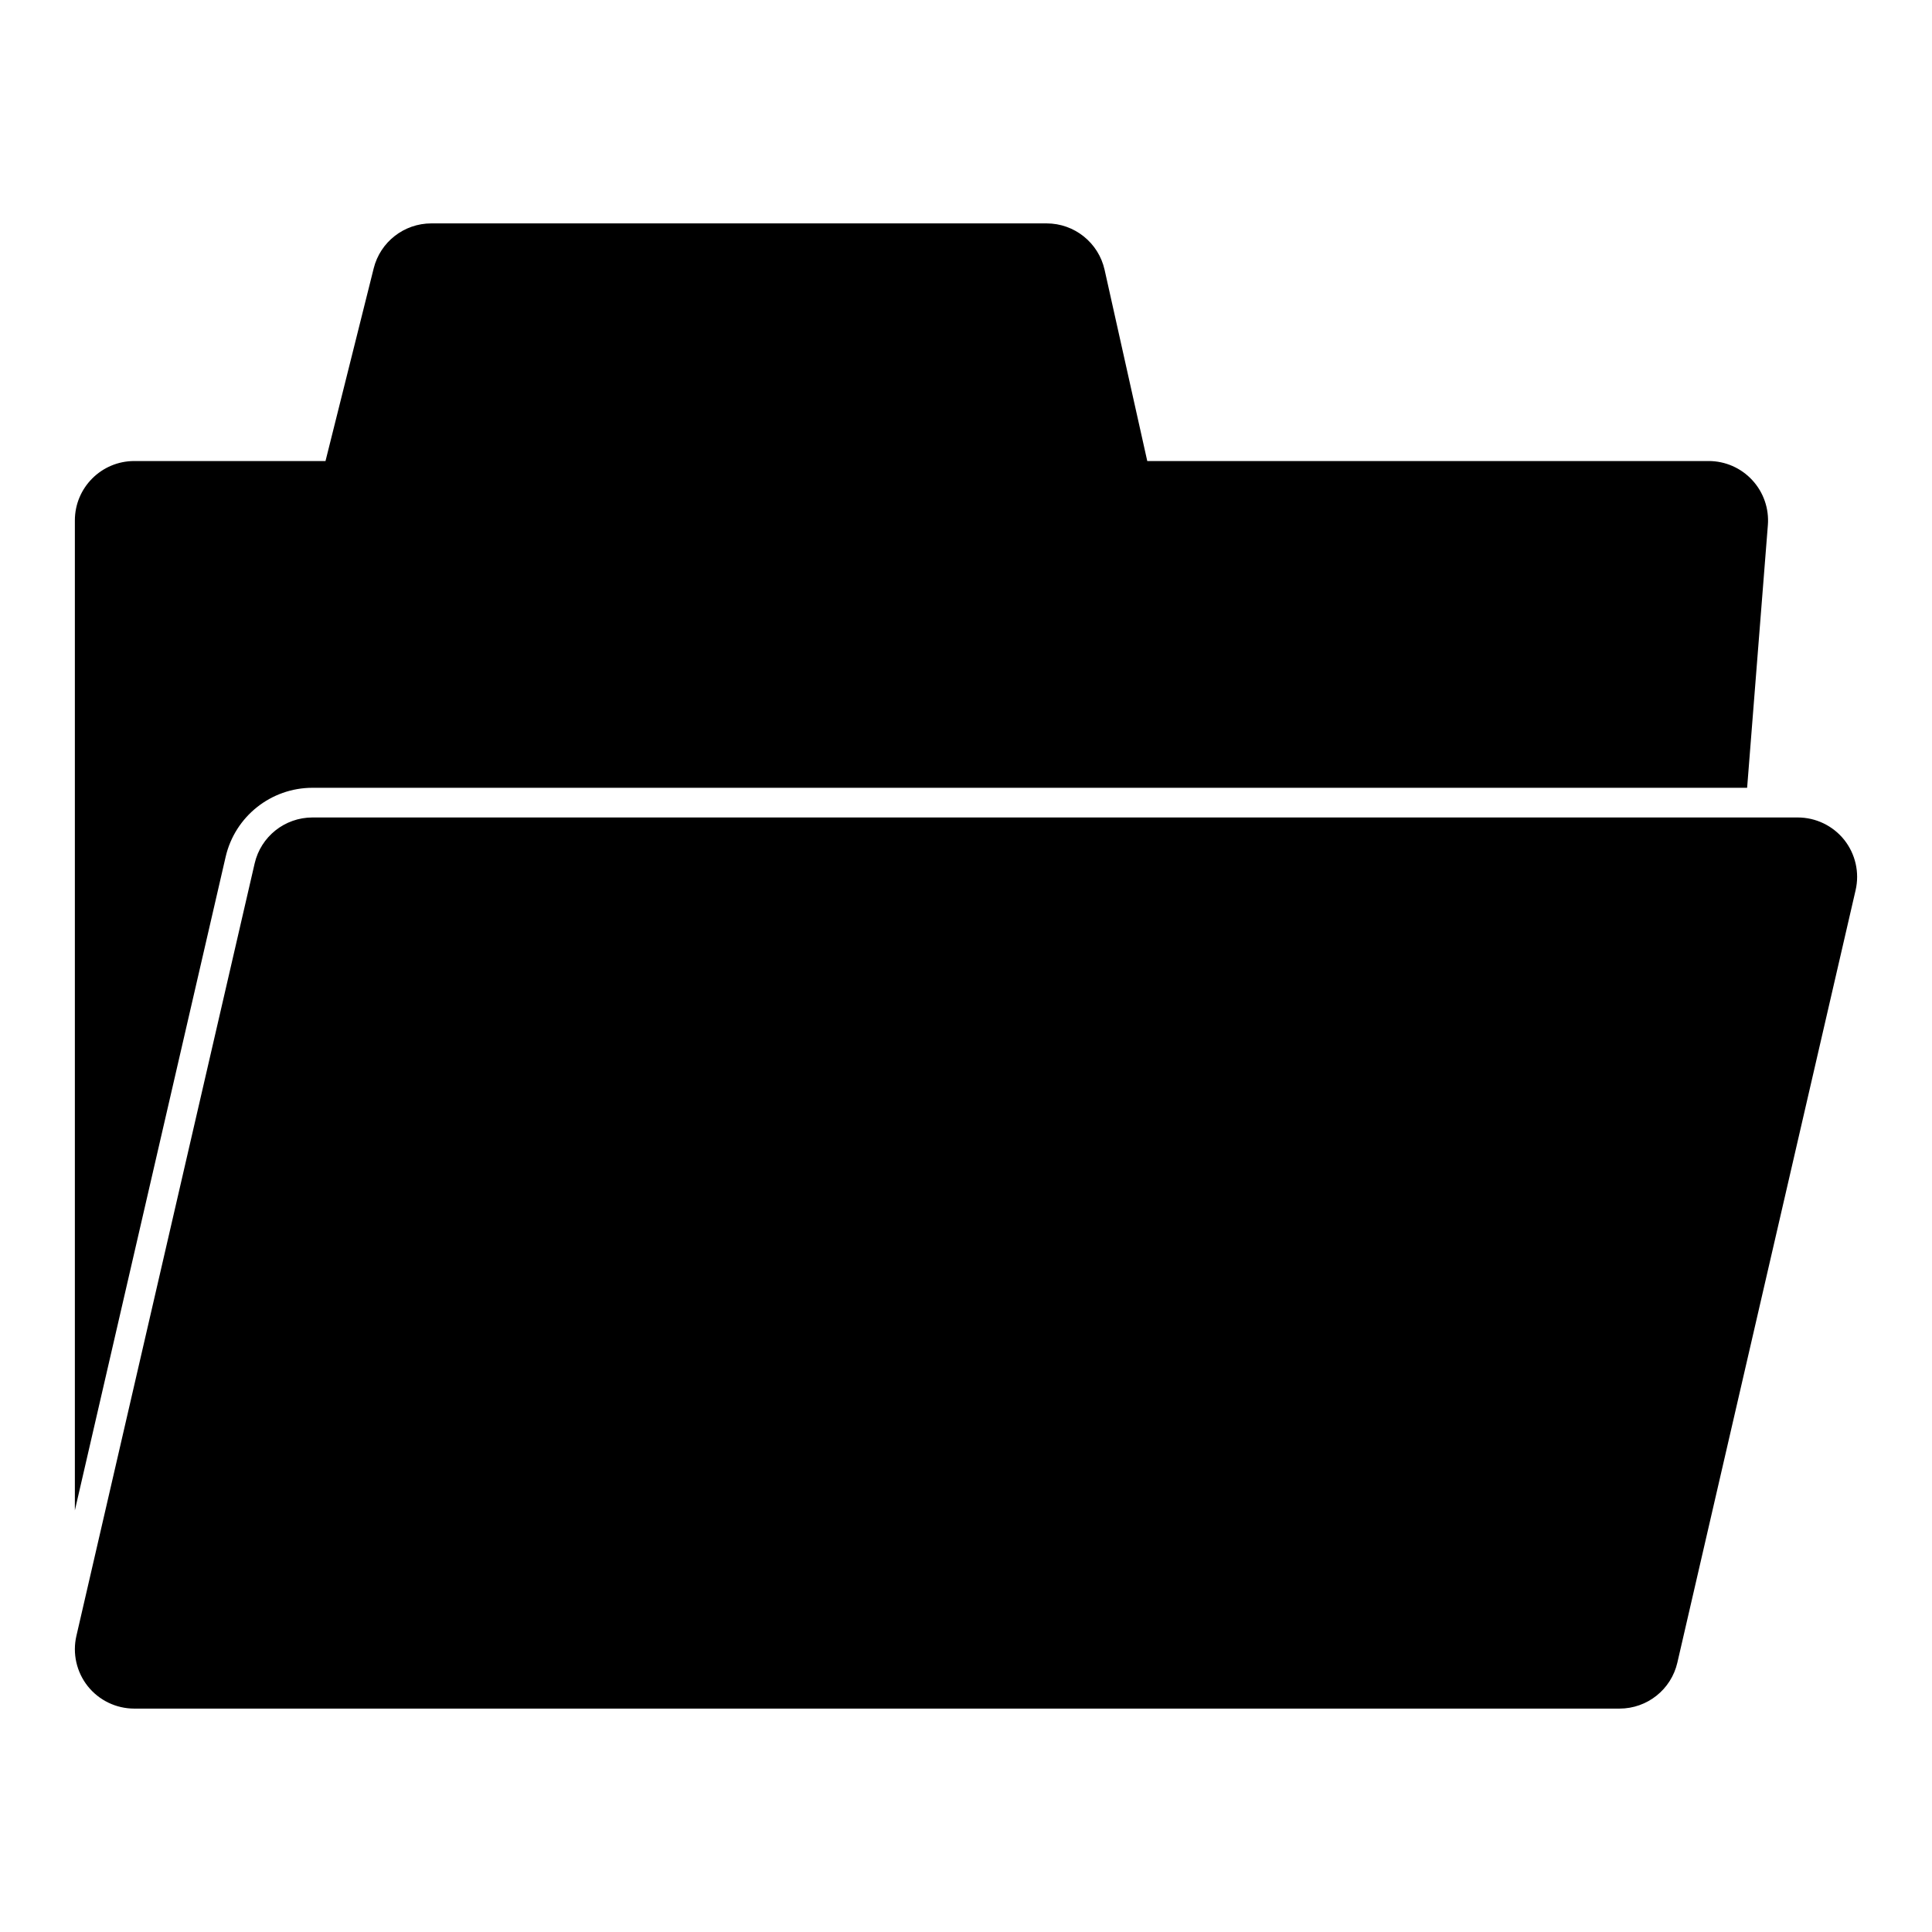 <?xml version="1.0" encoding="UTF-8"?>
<!-- Uploaded to: SVG Repo, www.svgrepo.com, Generator: SVG Repo Mixer Tools -->
<svg fill="#000000" width="800px" height="800px" version="1.1" viewBox="144 144 512 512" xmlns="http://www.w3.org/2000/svg">
 <path d="m164.25 577.51c-1.086 4.676 0.031 9.59 3.008 13.352 2.992 3.746 7.527 5.934 12.328 5.934h393.6c7.336 0 13.699-5.055 15.336-12.203l47.23-204.67c1.086-4.676-0.031-9.59-3.008-13.352-2.992-3.746-7.527-5.934-12.328-5.934h-393.6c-7.336 0-13.699 5.055-15.336 12.203zm-0.41-33.25v-262.34c0-8.691 7.055-15.742 15.742-15.742h50.68l12.77-51.059c1.746-7.008 8.047-11.918 15.273-11.918h163.06c7.367 0 13.762 5.117 15.367 12.312l11.305 50.664h148.77c4.394 0 8.582 1.828 11.555 5.055 2.992 3.227 4.488 7.559 4.141 11.934l-5.496 69.605h-380.19c-10.988 0-20.547 7.59-23.02 18.309z" fill-rule="evenodd"/>
</svg>